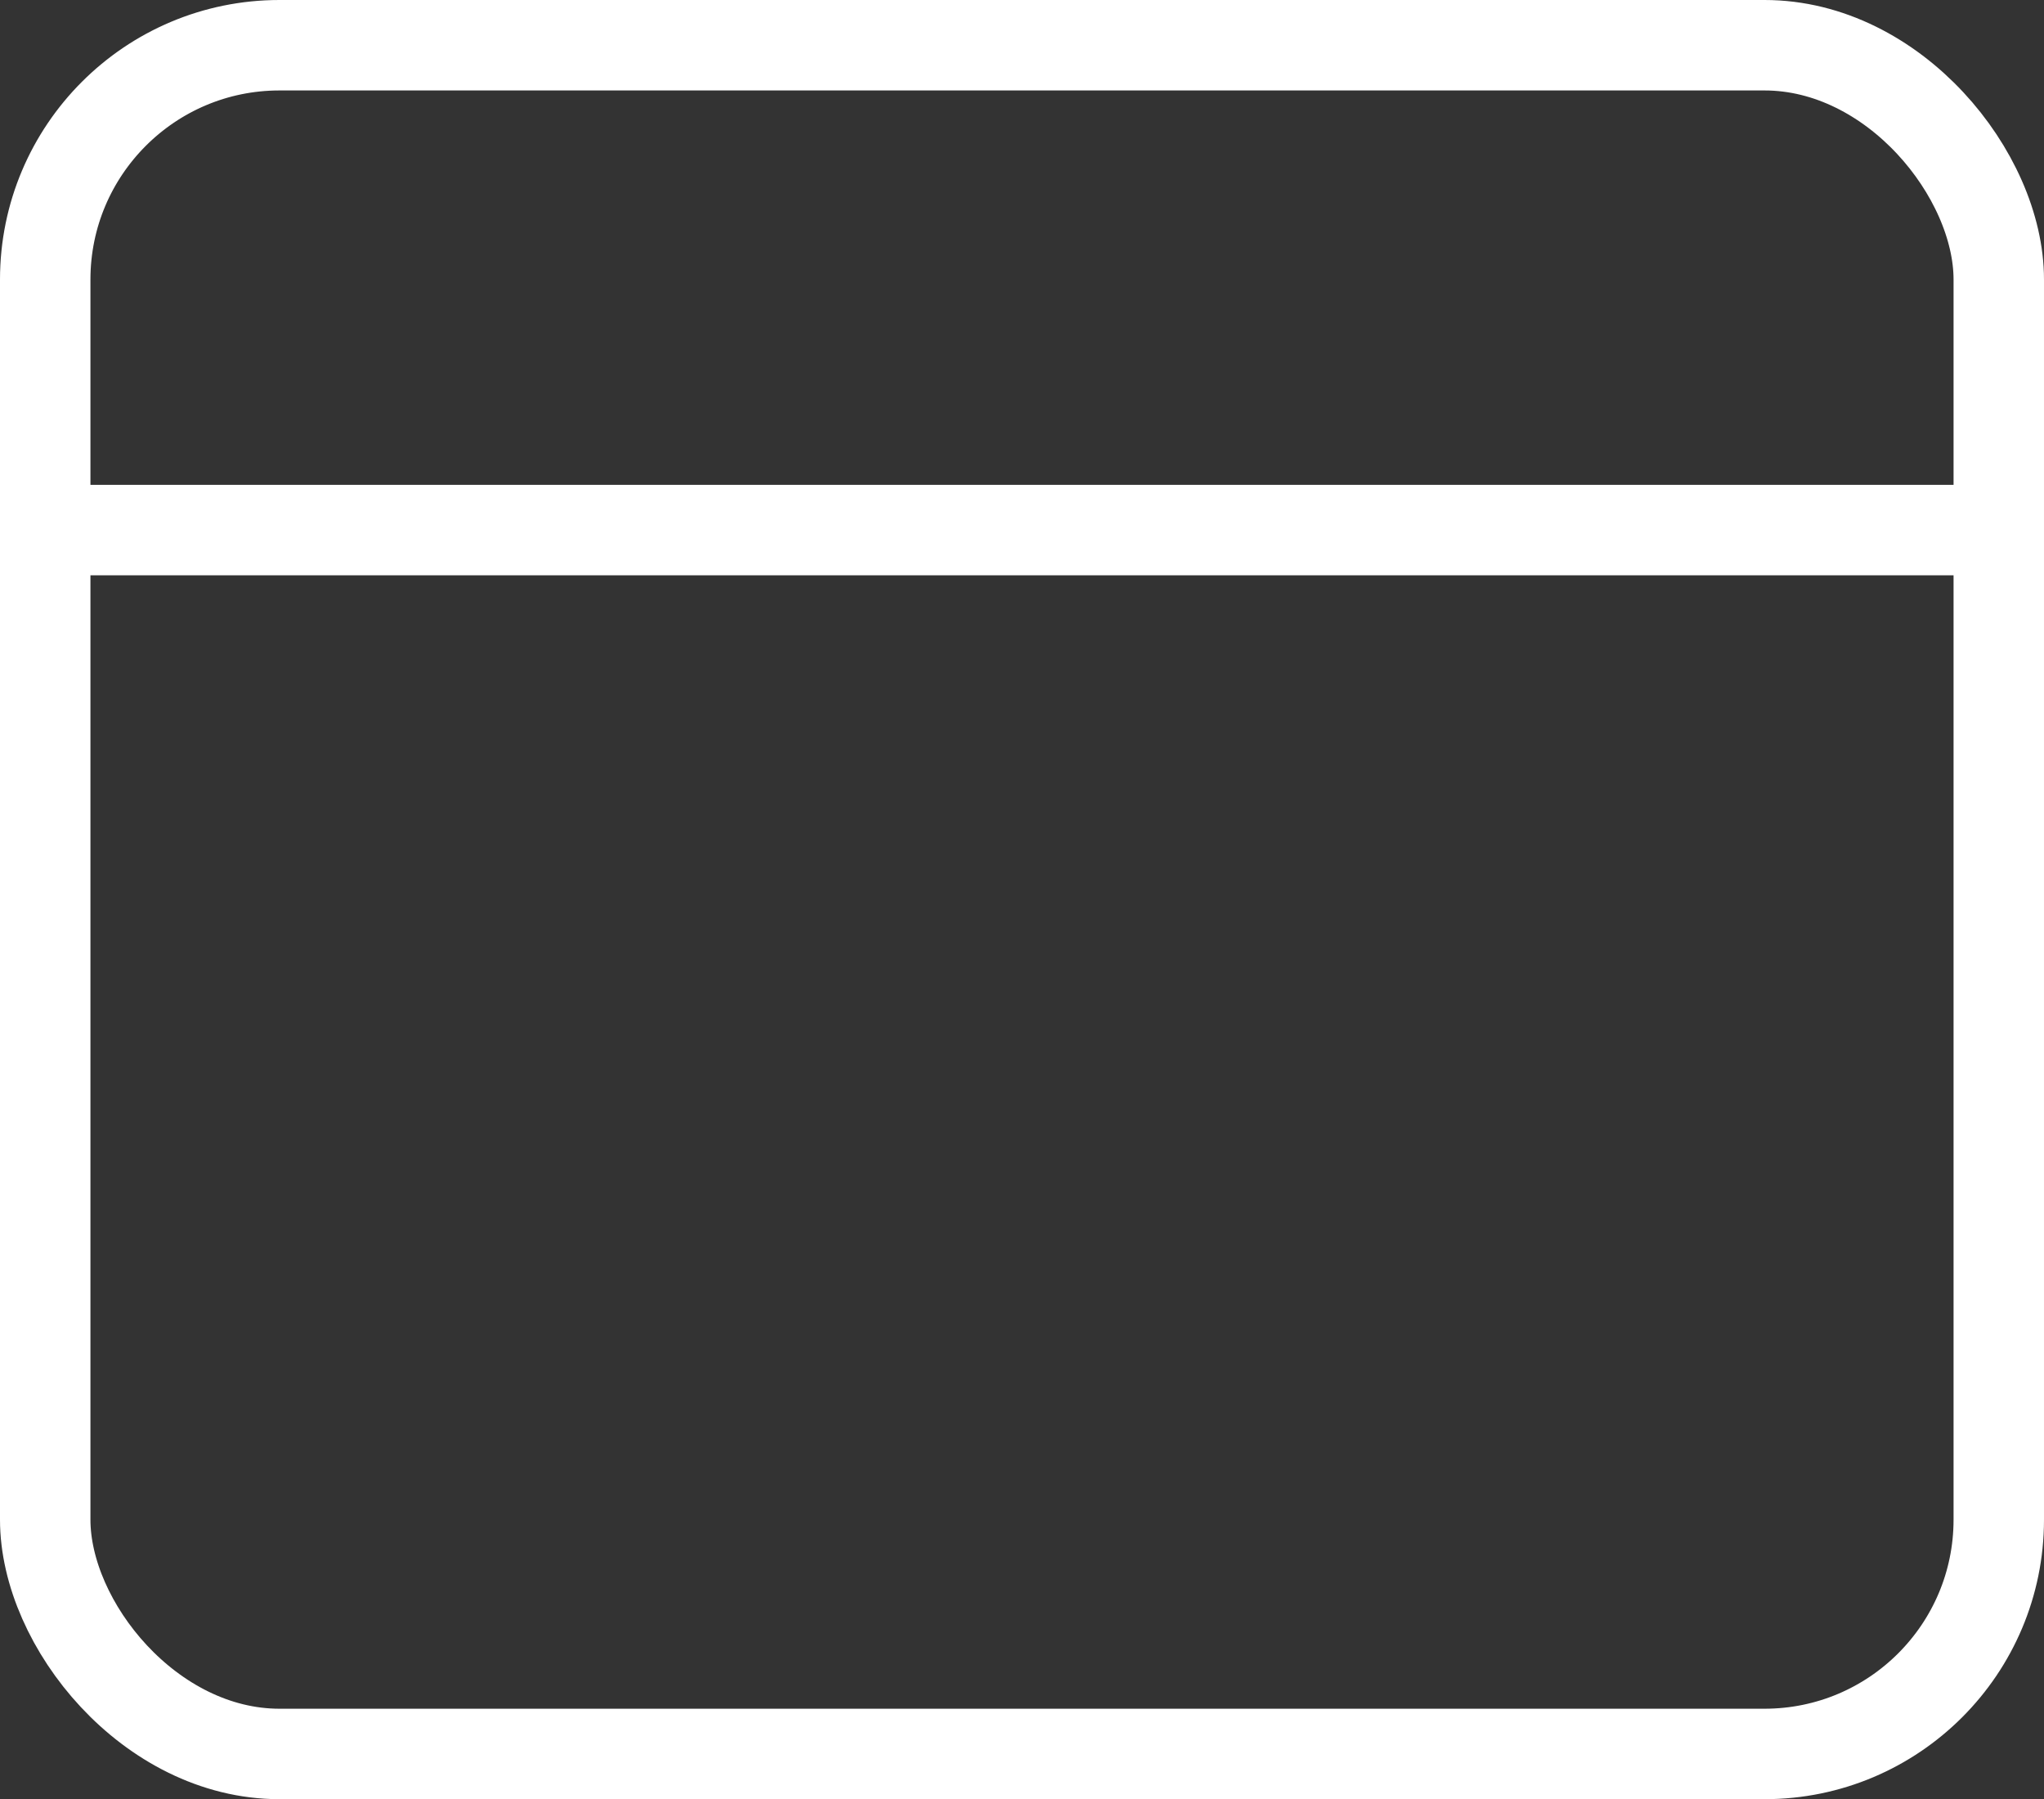 <svg xmlns="http://www.w3.org/2000/svg" viewBox="0 0 22.6 19.89"><rect x="0" y="0" width="22.6" height="19.89" fill="#333333" stroke="none"/><defs><style>.cls-1{fill:none;stroke:#fff;stroke-miterlimit:10;}</style></defs><title>card</title><g id="Layer_2" data-name="Layer 2"><g id="Layer_1-2" data-name="Layer 1"><rect class="cls-1" x="0.5" y="0.5" width="21.6" height="18.89" rx="2.59"/><line class="cls-1" x1="22.1" y1="5.86" x2="0.5" y2="5.86"/></g></g></svg>